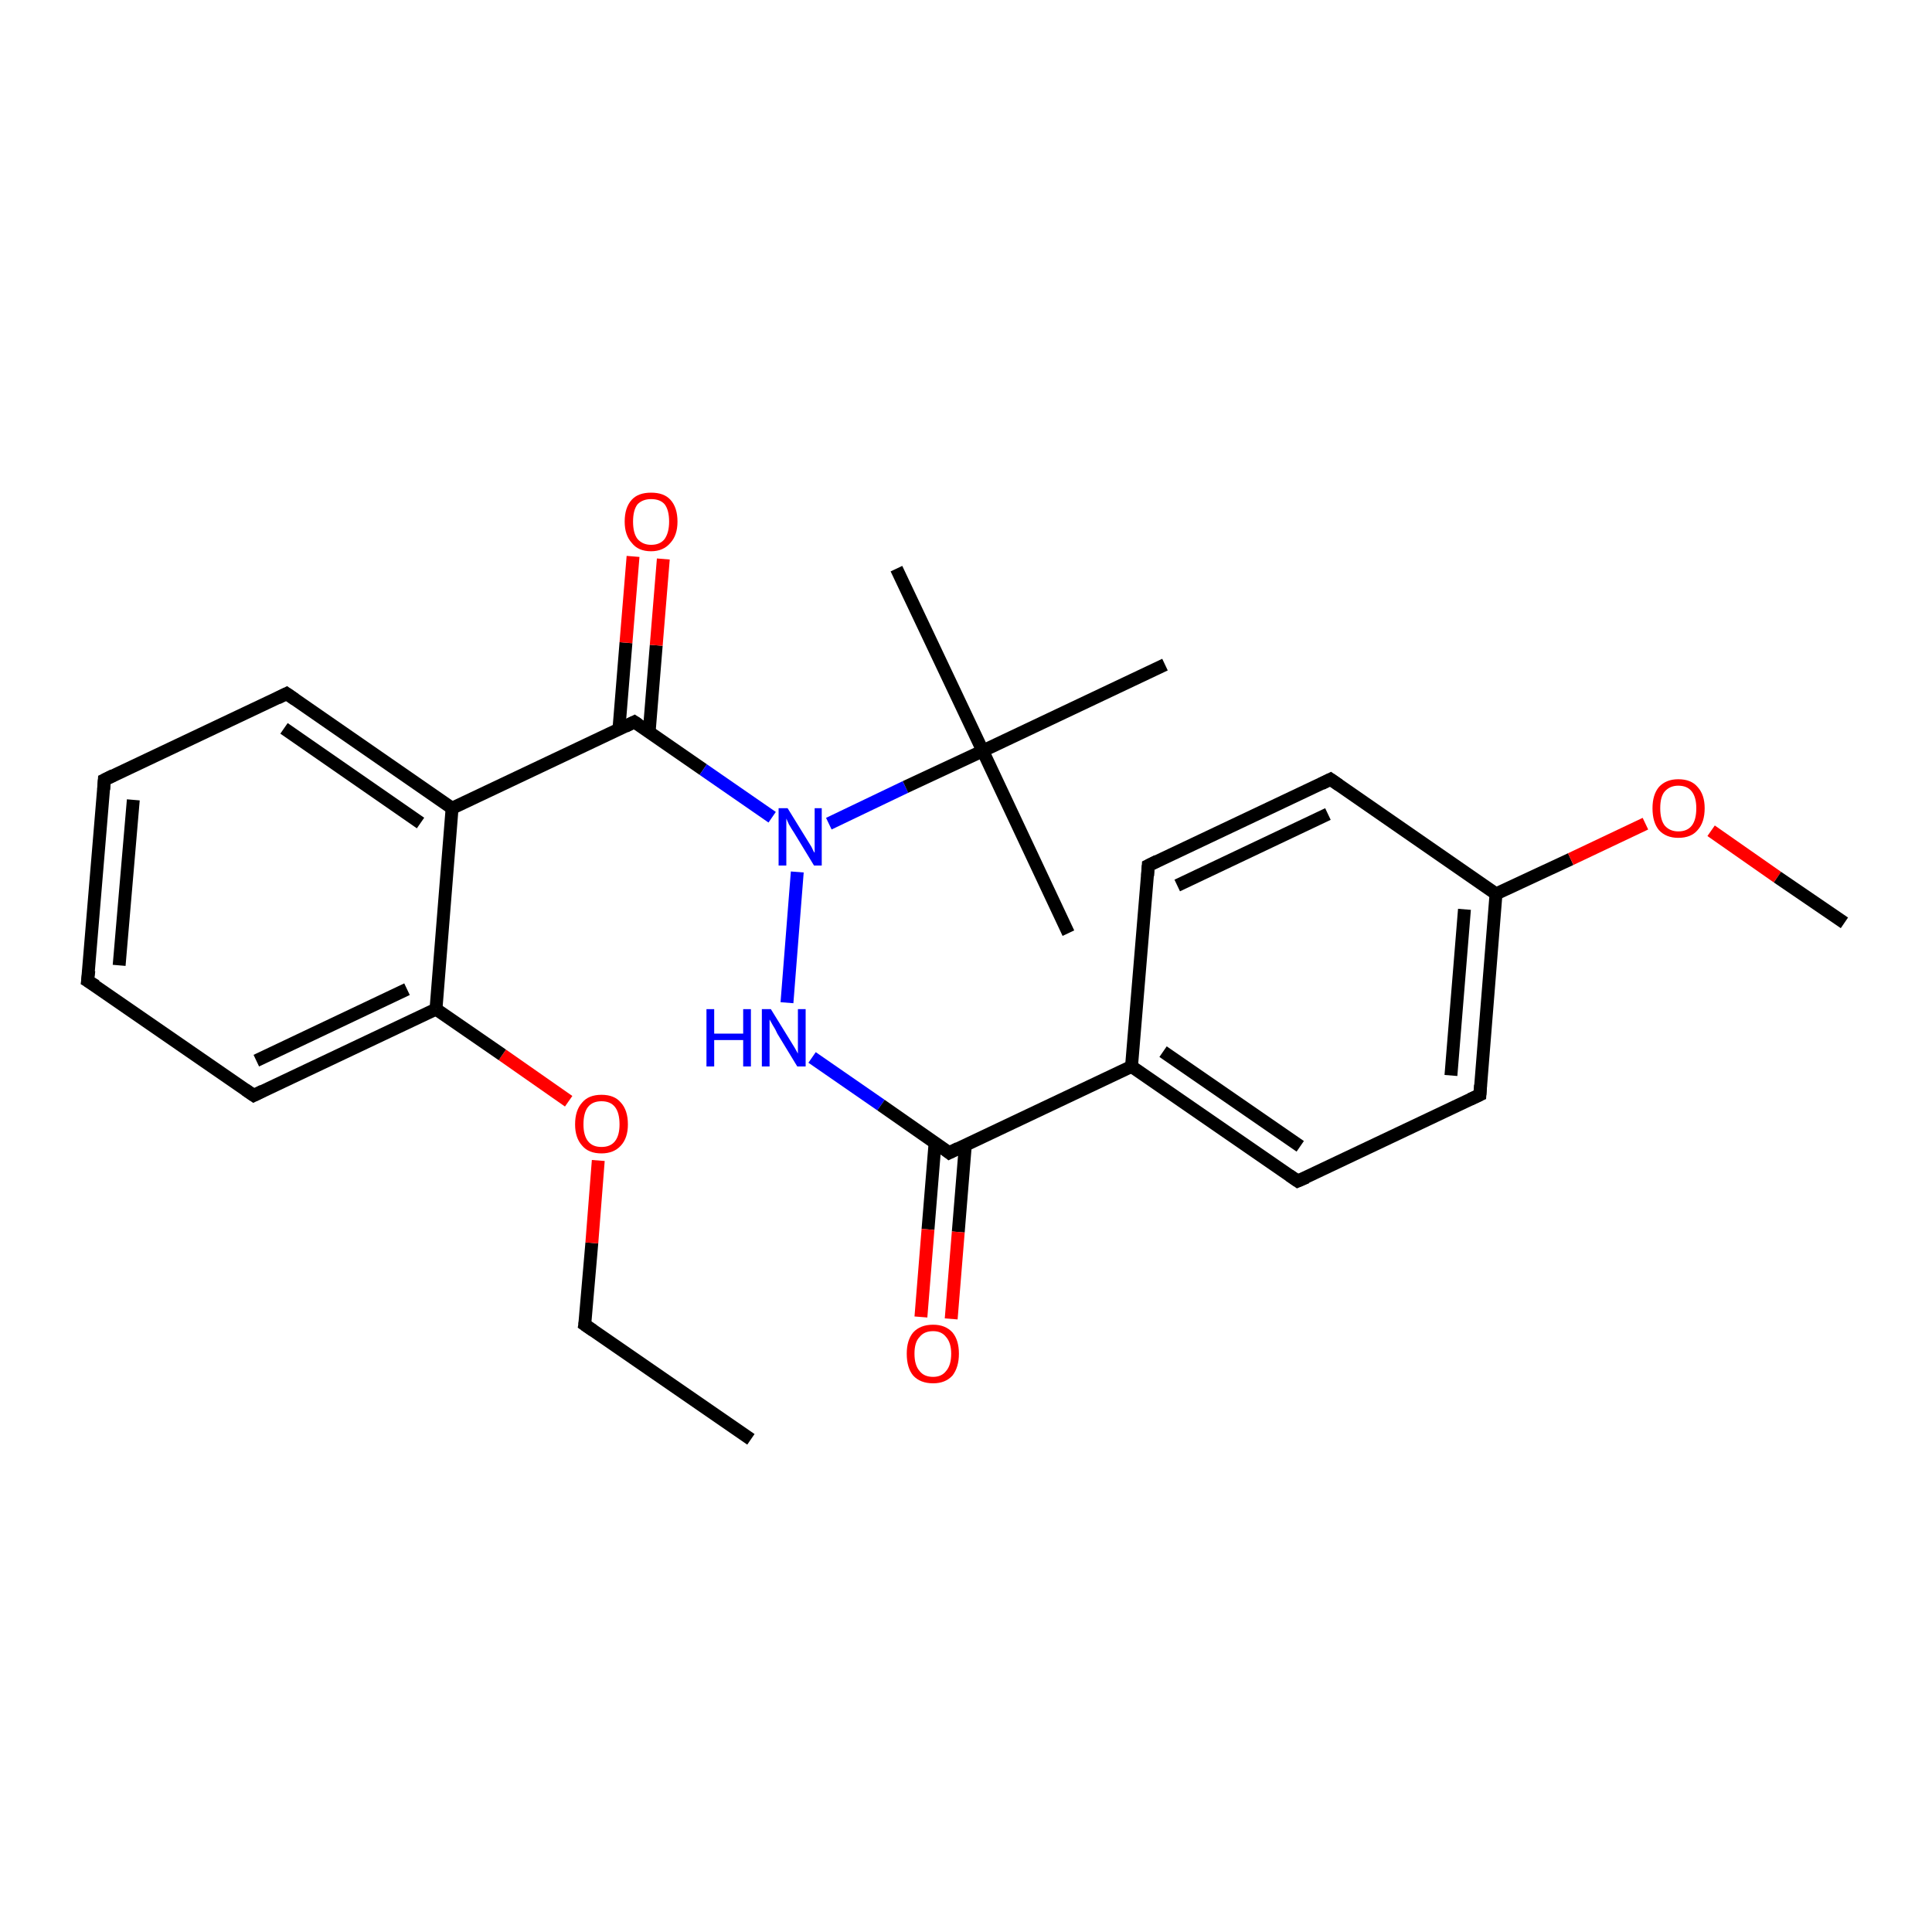 <?xml version='1.0' encoding='iso-8859-1'?>
<svg version='1.1' baseProfile='full'
              xmlns='http://www.w3.org/2000/svg'
                      xmlns:rdkit='http://www.rdkit.org/xml'
                      xmlns:xlink='http://www.w3.org/1999/xlink'
                  xml:space='preserve'
width='300px' height='300px' viewBox='0 0 300 300'>
<!-- END OF HEADER -->
<rect style='opacity:1.0;fill:#FFFFFF;stroke:none' width='300.0' height='300.0' x='0.0' y='0.0'> </rect>
<path class='bond-0 atom-0 atom-1' d='M 116.6,223.5 L 90.8,205.7' style='fill:none;fill-rule:evenodd;stroke:#000000;stroke-width:2.0px;stroke-linecap:butt;stroke-linejoin:miter;stroke-opacity:1' />
<path class='bond-1 atom-1 atom-2' d='M 90.8,205.7 L 91.9,193.0' style='fill:none;fill-rule:evenodd;stroke:#000000;stroke-width:2.0px;stroke-linecap:butt;stroke-linejoin:miter;stroke-opacity:1' />
<path class='bond-1 atom-1 atom-2' d='M 91.9,193.0 L 92.9,180.2' style='fill:none;fill-rule:evenodd;stroke:#FF0000;stroke-width:2.0px;stroke-linecap:butt;stroke-linejoin:miter;stroke-opacity:1' />
<path class='bond-2 atom-2 atom-3' d='M 88.3,171.0 L 78.0,163.8' style='fill:none;fill-rule:evenodd;stroke:#FF0000;stroke-width:2.0px;stroke-linecap:butt;stroke-linejoin:miter;stroke-opacity:1' />
<path class='bond-2 atom-2 atom-3' d='M 78.0,163.8 L 67.7,156.7' style='fill:none;fill-rule:evenodd;stroke:#000000;stroke-width:2.0px;stroke-linecap:butt;stroke-linejoin:miter;stroke-opacity:1' />
<path class='bond-3 atom-3 atom-4' d='M 67.7,156.7 L 39.4,170.1' style='fill:none;fill-rule:evenodd;stroke:#000000;stroke-width:2.0px;stroke-linecap:butt;stroke-linejoin:miter;stroke-opacity:1' />
<path class='bond-3 atom-3 atom-4' d='M 63.2,153.6 L 39.8,164.7' style='fill:none;fill-rule:evenodd;stroke:#000000;stroke-width:2.0px;stroke-linecap:butt;stroke-linejoin:miter;stroke-opacity:1' />
<path class='bond-4 atom-4 atom-5' d='M 39.4,170.1 L 13.6,152.3' style='fill:none;fill-rule:evenodd;stroke:#000000;stroke-width:2.0px;stroke-linecap:butt;stroke-linejoin:miter;stroke-opacity:1' />
<path class='bond-5 atom-5 atom-6' d='M 13.6,152.3 L 16.2,121.1' style='fill:none;fill-rule:evenodd;stroke:#000000;stroke-width:2.0px;stroke-linecap:butt;stroke-linejoin:miter;stroke-opacity:1' />
<path class='bond-5 atom-5 atom-6' d='M 18.5,149.9 L 20.7,124.2' style='fill:none;fill-rule:evenodd;stroke:#000000;stroke-width:2.0px;stroke-linecap:butt;stroke-linejoin:miter;stroke-opacity:1' />
<path class='bond-6 atom-6 atom-7' d='M 16.2,121.1 L 44.5,107.7' style='fill:none;fill-rule:evenodd;stroke:#000000;stroke-width:2.0px;stroke-linecap:butt;stroke-linejoin:miter;stroke-opacity:1' />
<path class='bond-7 atom-7 atom-8' d='M 44.5,107.7 L 70.2,125.5' style='fill:none;fill-rule:evenodd;stroke:#000000;stroke-width:2.0px;stroke-linecap:butt;stroke-linejoin:miter;stroke-opacity:1' />
<path class='bond-7 atom-7 atom-8' d='M 44.1,113.1 L 65.3,127.8' style='fill:none;fill-rule:evenodd;stroke:#000000;stroke-width:2.0px;stroke-linecap:butt;stroke-linejoin:miter;stroke-opacity:1' />
<path class='bond-8 atom-8 atom-9' d='M 70.2,125.5 L 98.5,112.1' style='fill:none;fill-rule:evenodd;stroke:#000000;stroke-width:2.0px;stroke-linecap:butt;stroke-linejoin:miter;stroke-opacity:1' />
<path class='bond-9 atom-9 atom-10' d='M 100.8,113.7 L 101.9,100.2' style='fill:none;fill-rule:evenodd;stroke:#000000;stroke-width:2.0px;stroke-linecap:butt;stroke-linejoin:miter;stroke-opacity:1' />
<path class='bond-9 atom-9 atom-10' d='M 101.9,100.2 L 103.0,86.8' style='fill:none;fill-rule:evenodd;stroke:#FF0000;stroke-width:2.0px;stroke-linecap:butt;stroke-linejoin:miter;stroke-opacity:1' />
<path class='bond-9 atom-9 atom-10' d='M 96.1,113.3 L 97.2,99.8' style='fill:none;fill-rule:evenodd;stroke:#000000;stroke-width:2.0px;stroke-linecap:butt;stroke-linejoin:miter;stroke-opacity:1' />
<path class='bond-9 atom-9 atom-10' d='M 97.2,99.8 L 98.3,86.4' style='fill:none;fill-rule:evenodd;stroke:#FF0000;stroke-width:2.0px;stroke-linecap:butt;stroke-linejoin:miter;stroke-opacity:1' />
<path class='bond-10 atom-9 atom-11' d='M 98.5,112.1 L 109.2,119.5' style='fill:none;fill-rule:evenodd;stroke:#000000;stroke-width:2.0px;stroke-linecap:butt;stroke-linejoin:miter;stroke-opacity:1' />
<path class='bond-10 atom-9 atom-11' d='M 109.2,119.5 L 119.9,126.9' style='fill:none;fill-rule:evenodd;stroke:#0000FF;stroke-width:2.0px;stroke-linecap:butt;stroke-linejoin:miter;stroke-opacity:1' />
<path class='bond-11 atom-11 atom-12' d='M 123.8,135.4 L 122.2,155.7' style='fill:none;fill-rule:evenodd;stroke:#0000FF;stroke-width:2.0px;stroke-linecap:butt;stroke-linejoin:miter;stroke-opacity:1' />
<path class='bond-12 atom-12 atom-13' d='M 126.1,164.2 L 136.8,171.6' style='fill:none;fill-rule:evenodd;stroke:#0000FF;stroke-width:2.0px;stroke-linecap:butt;stroke-linejoin:miter;stroke-opacity:1' />
<path class='bond-12 atom-12 atom-13' d='M 136.8,171.6 L 147.4,179.0' style='fill:none;fill-rule:evenodd;stroke:#000000;stroke-width:2.0px;stroke-linecap:butt;stroke-linejoin:miter;stroke-opacity:1' />
<path class='bond-13 atom-13 atom-14' d='M 145.2,177.4 L 144.1,190.9' style='fill:none;fill-rule:evenodd;stroke:#000000;stroke-width:2.0px;stroke-linecap:butt;stroke-linejoin:miter;stroke-opacity:1' />
<path class='bond-13 atom-13 atom-14' d='M 144.1,190.9 L 143.0,204.5' style='fill:none;fill-rule:evenodd;stroke:#FF0000;stroke-width:2.0px;stroke-linecap:butt;stroke-linejoin:miter;stroke-opacity:1' />
<path class='bond-13 atom-13 atom-14' d='M 149.9,177.8 L 148.8,191.3' style='fill:none;fill-rule:evenodd;stroke:#000000;stroke-width:2.0px;stroke-linecap:butt;stroke-linejoin:miter;stroke-opacity:1' />
<path class='bond-13 atom-13 atom-14' d='M 148.8,191.3 L 147.7,204.8' style='fill:none;fill-rule:evenodd;stroke:#FF0000;stroke-width:2.0px;stroke-linecap:butt;stroke-linejoin:miter;stroke-opacity:1' />
<path class='bond-14 atom-13 atom-15' d='M 147.4,179.0 L 175.7,165.6' style='fill:none;fill-rule:evenodd;stroke:#000000;stroke-width:2.0px;stroke-linecap:butt;stroke-linejoin:miter;stroke-opacity:1' />
<path class='bond-15 atom-15 atom-16' d='M 175.7,165.6 L 201.5,183.4' style='fill:none;fill-rule:evenodd;stroke:#000000;stroke-width:2.0px;stroke-linecap:butt;stroke-linejoin:miter;stroke-opacity:1' />
<path class='bond-15 atom-15 atom-16' d='M 180.6,163.3 L 201.9,178.0' style='fill:none;fill-rule:evenodd;stroke:#000000;stroke-width:2.0px;stroke-linecap:butt;stroke-linejoin:miter;stroke-opacity:1' />
<path class='bond-16 atom-16 atom-17' d='M 201.5,183.4 L 229.8,170.0' style='fill:none;fill-rule:evenodd;stroke:#000000;stroke-width:2.0px;stroke-linecap:butt;stroke-linejoin:miter;stroke-opacity:1' />
<path class='bond-17 atom-17 atom-18' d='M 229.8,170.0 L 232.3,138.8' style='fill:none;fill-rule:evenodd;stroke:#000000;stroke-width:2.0px;stroke-linecap:butt;stroke-linejoin:miter;stroke-opacity:1' />
<path class='bond-17 atom-17 atom-18' d='M 225.3,167.0 L 227.4,141.2' style='fill:none;fill-rule:evenodd;stroke:#000000;stroke-width:2.0px;stroke-linecap:butt;stroke-linejoin:miter;stroke-opacity:1' />
<path class='bond-18 atom-18 atom-19' d='M 232.3,138.8 L 243.9,133.4' style='fill:none;fill-rule:evenodd;stroke:#000000;stroke-width:2.0px;stroke-linecap:butt;stroke-linejoin:miter;stroke-opacity:1' />
<path class='bond-18 atom-18 atom-19' d='M 243.9,133.4 L 255.5,127.9' style='fill:none;fill-rule:evenodd;stroke:#FF0000;stroke-width:2.0px;stroke-linecap:butt;stroke-linejoin:miter;stroke-opacity:1' />
<path class='bond-19 atom-19 atom-20' d='M 265.7,129.0 L 276.0,136.2' style='fill:none;fill-rule:evenodd;stroke:#FF0000;stroke-width:2.0px;stroke-linecap:butt;stroke-linejoin:miter;stroke-opacity:1' />
<path class='bond-19 atom-19 atom-20' d='M 276.0,136.2 L 286.4,143.3' style='fill:none;fill-rule:evenodd;stroke:#000000;stroke-width:2.0px;stroke-linecap:butt;stroke-linejoin:miter;stroke-opacity:1' />
<path class='bond-20 atom-18 atom-21' d='M 232.3,138.8 L 206.6,121.0' style='fill:none;fill-rule:evenodd;stroke:#000000;stroke-width:2.0px;stroke-linecap:butt;stroke-linejoin:miter;stroke-opacity:1' />
<path class='bond-21 atom-21 atom-22' d='M 206.6,121.0 L 178.3,134.4' style='fill:none;fill-rule:evenodd;stroke:#000000;stroke-width:2.0px;stroke-linecap:butt;stroke-linejoin:miter;stroke-opacity:1' />
<path class='bond-21 atom-21 atom-22' d='M 206.2,126.4 L 182.8,137.5' style='fill:none;fill-rule:evenodd;stroke:#000000;stroke-width:2.0px;stroke-linecap:butt;stroke-linejoin:miter;stroke-opacity:1' />
<path class='bond-22 atom-11 atom-23' d='M 128.7,127.9 L 140.6,122.2' style='fill:none;fill-rule:evenodd;stroke:#0000FF;stroke-width:2.0px;stroke-linecap:butt;stroke-linejoin:miter;stroke-opacity:1' />
<path class='bond-22 atom-11 atom-23' d='M 140.6,122.2 L 152.6,116.6' style='fill:none;fill-rule:evenodd;stroke:#000000;stroke-width:2.0px;stroke-linecap:butt;stroke-linejoin:miter;stroke-opacity:1' />
<path class='bond-23 atom-23 atom-24' d='M 152.6,116.6 L 165.9,144.9' style='fill:none;fill-rule:evenodd;stroke:#000000;stroke-width:2.0px;stroke-linecap:butt;stroke-linejoin:miter;stroke-opacity:1' />
<path class='bond-24 atom-23 atom-25' d='M 152.6,116.6 L 139.2,88.3' style='fill:none;fill-rule:evenodd;stroke:#000000;stroke-width:2.0px;stroke-linecap:butt;stroke-linejoin:miter;stroke-opacity:1' />
<path class='bond-25 atom-23 atom-26' d='M 152.6,116.6 L 180.9,103.2' style='fill:none;fill-rule:evenodd;stroke:#000000;stroke-width:2.0px;stroke-linecap:butt;stroke-linejoin:miter;stroke-opacity:1' />
<path class='bond-26 atom-8 atom-3' d='M 70.2,125.5 L 67.7,156.7' style='fill:none;fill-rule:evenodd;stroke:#000000;stroke-width:2.0px;stroke-linecap:butt;stroke-linejoin:miter;stroke-opacity:1' />
<path class='bond-27 atom-22 atom-15' d='M 178.3,134.4 L 175.7,165.6' style='fill:none;fill-rule:evenodd;stroke:#000000;stroke-width:2.0px;stroke-linecap:butt;stroke-linejoin:miter;stroke-opacity:1' />
<path d='M 92.1,206.6 L 90.8,205.7 L 90.9,205.1' style='fill:none;stroke:#000000;stroke-width:2.0px;stroke-linecap:butt;stroke-linejoin:miter;stroke-opacity:1;' />
<path d='M 40.8,169.4 L 39.4,170.1 L 38.1,169.2' style='fill:none;stroke:#000000;stroke-width:2.0px;stroke-linecap:butt;stroke-linejoin:miter;stroke-opacity:1;' />
<path d='M 14.9,153.1 L 13.6,152.3 L 13.8,150.7' style='fill:none;stroke:#000000;stroke-width:2.0px;stroke-linecap:butt;stroke-linejoin:miter;stroke-opacity:1;' />
<path d='M 16.1,122.6 L 16.2,121.1 L 17.6,120.4' style='fill:none;stroke:#000000;stroke-width:2.0px;stroke-linecap:butt;stroke-linejoin:miter;stroke-opacity:1;' />
<path d='M 43.1,108.4 L 44.5,107.7 L 45.8,108.6' style='fill:none;stroke:#000000;stroke-width:2.0px;stroke-linecap:butt;stroke-linejoin:miter;stroke-opacity:1;' />
<path d='M 97.1,112.8 L 98.5,112.1 L 99.1,112.5' style='fill:none;stroke:#000000;stroke-width:2.0px;stroke-linecap:butt;stroke-linejoin:miter;stroke-opacity:1;' />
<path d='M 146.9,178.6 L 147.4,179.0 L 148.8,178.3' style='fill:none;stroke:#000000;stroke-width:2.0px;stroke-linecap:butt;stroke-linejoin:miter;stroke-opacity:1;' />
<path d='M 200.2,182.5 L 201.5,183.4 L 202.9,182.8' style='fill:none;stroke:#000000;stroke-width:2.0px;stroke-linecap:butt;stroke-linejoin:miter;stroke-opacity:1;' />
<path d='M 228.3,170.7 L 229.8,170.0 L 229.9,168.5' style='fill:none;stroke:#000000;stroke-width:2.0px;stroke-linecap:butt;stroke-linejoin:miter;stroke-opacity:1;' />
<path d='M 207.9,121.9 L 206.6,121.0 L 205.2,121.7' style='fill:none;stroke:#000000;stroke-width:2.0px;stroke-linecap:butt;stroke-linejoin:miter;stroke-opacity:1;' />
<path d='M 179.7,133.7 L 178.3,134.4 L 178.2,136.0' style='fill:none;stroke:#000000;stroke-width:2.0px;stroke-linecap:butt;stroke-linejoin:miter;stroke-opacity:1;' />
<path class='atom-2' d='M 89.3 174.6
Q 89.3 172.4, 90.4 171.2
Q 91.4 170.0, 93.4 170.0
Q 95.4 170.0, 96.4 171.2
Q 97.5 172.4, 97.5 174.6
Q 97.5 176.7, 96.4 177.9
Q 95.3 179.1, 93.4 179.1
Q 91.4 179.1, 90.4 177.9
Q 89.3 176.7, 89.3 174.6
M 93.4 178.1
Q 94.8 178.1, 95.5 177.2
Q 96.2 176.3, 96.2 174.6
Q 96.2 172.8, 95.5 171.9
Q 94.8 171.0, 93.4 171.0
Q 92.0 171.0, 91.3 171.9
Q 90.6 172.8, 90.6 174.6
Q 90.6 176.3, 91.3 177.2
Q 92.0 178.1, 93.4 178.1
' fill='#FF0000'/>
<path class='atom-10' d='M 97.0 81.0
Q 97.0 78.8, 98.1 77.6
Q 99.1 76.5, 101.1 76.5
Q 103.1 76.5, 104.1 77.6
Q 105.2 78.8, 105.2 81.0
Q 105.2 83.1, 104.1 84.3
Q 103.0 85.6, 101.1 85.6
Q 99.1 85.6, 98.1 84.3
Q 97.0 83.1, 97.0 81.0
M 101.1 84.6
Q 102.5 84.6, 103.2 83.7
Q 103.9 82.7, 103.9 81.0
Q 103.9 79.2, 103.2 78.3
Q 102.5 77.5, 101.1 77.5
Q 99.8 77.5, 99.0 78.3
Q 98.3 79.2, 98.3 81.0
Q 98.3 82.8, 99.0 83.7
Q 99.8 84.6, 101.1 84.6
' fill='#FF0000'/>
<path class='atom-11' d='M 122.3 125.5
L 125.2 130.2
Q 125.5 130.7, 126.0 131.5
Q 126.4 132.4, 126.5 132.4
L 126.5 125.5
L 127.6 125.5
L 127.6 134.4
L 126.4 134.4
L 123.3 129.3
Q 122.9 128.7, 122.5 128.0
Q 122.2 127.3, 122.1 127.1
L 122.1 134.4
L 120.9 134.4
L 120.9 125.5
L 122.3 125.5
' fill='#0000FF'/>
<path class='atom-12' d='M 109.7 156.7
L 110.9 156.7
L 110.9 160.5
L 115.4 160.5
L 115.4 156.7
L 116.6 156.7
L 116.6 165.6
L 115.4 165.6
L 115.4 161.5
L 110.9 161.5
L 110.9 165.6
L 109.7 165.6
L 109.7 156.7
' fill='#0000FF'/>
<path class='atom-12' d='M 119.7 156.7
L 122.6 161.4
Q 122.9 161.9, 123.4 162.7
Q 123.9 163.6, 123.9 163.6
L 123.9 156.7
L 125.1 156.7
L 125.1 165.6
L 123.8 165.6
L 120.7 160.5
Q 120.4 159.8, 120.0 159.2
Q 119.6 158.5, 119.5 158.3
L 119.5 165.6
L 118.3 165.6
L 118.3 156.7
L 119.7 156.7
' fill='#0000FF'/>
<path class='atom-14' d='M 140.8 210.2
Q 140.8 208.1, 141.8 206.9
Q 142.9 205.7, 144.9 205.7
Q 146.8 205.7, 147.9 206.9
Q 148.9 208.1, 148.9 210.2
Q 148.9 212.3, 147.9 213.6
Q 146.8 214.8, 144.9 214.8
Q 142.9 214.8, 141.8 213.6
Q 140.8 212.4, 140.8 210.2
M 144.9 213.8
Q 146.2 213.8, 146.9 212.9
Q 147.7 212.0, 147.7 210.2
Q 147.7 208.5, 146.9 207.6
Q 146.2 206.7, 144.9 206.7
Q 143.5 206.7, 142.8 207.6
Q 142.0 208.4, 142.0 210.2
Q 142.0 212.0, 142.8 212.9
Q 143.5 213.8, 144.9 213.8
' fill='#FF0000'/>
<path class='atom-19' d='M 256.6 125.5
Q 256.6 123.4, 257.6 122.2
Q 258.7 121.0, 260.6 121.0
Q 262.6 121.0, 263.6 122.2
Q 264.7 123.4, 264.7 125.5
Q 264.7 127.7, 263.6 128.9
Q 262.6 130.1, 260.6 130.1
Q 258.7 130.1, 257.6 128.9
Q 256.6 127.7, 256.6 125.5
M 260.6 129.1
Q 262.0 129.1, 262.7 128.2
Q 263.4 127.3, 263.4 125.5
Q 263.4 123.8, 262.7 122.9
Q 262.0 122.0, 260.6 122.0
Q 259.3 122.0, 258.5 122.9
Q 257.8 123.7, 257.8 125.5
Q 257.8 127.3, 258.5 128.2
Q 259.3 129.1, 260.6 129.1
' fill='#FF0000'/>
</svg>
